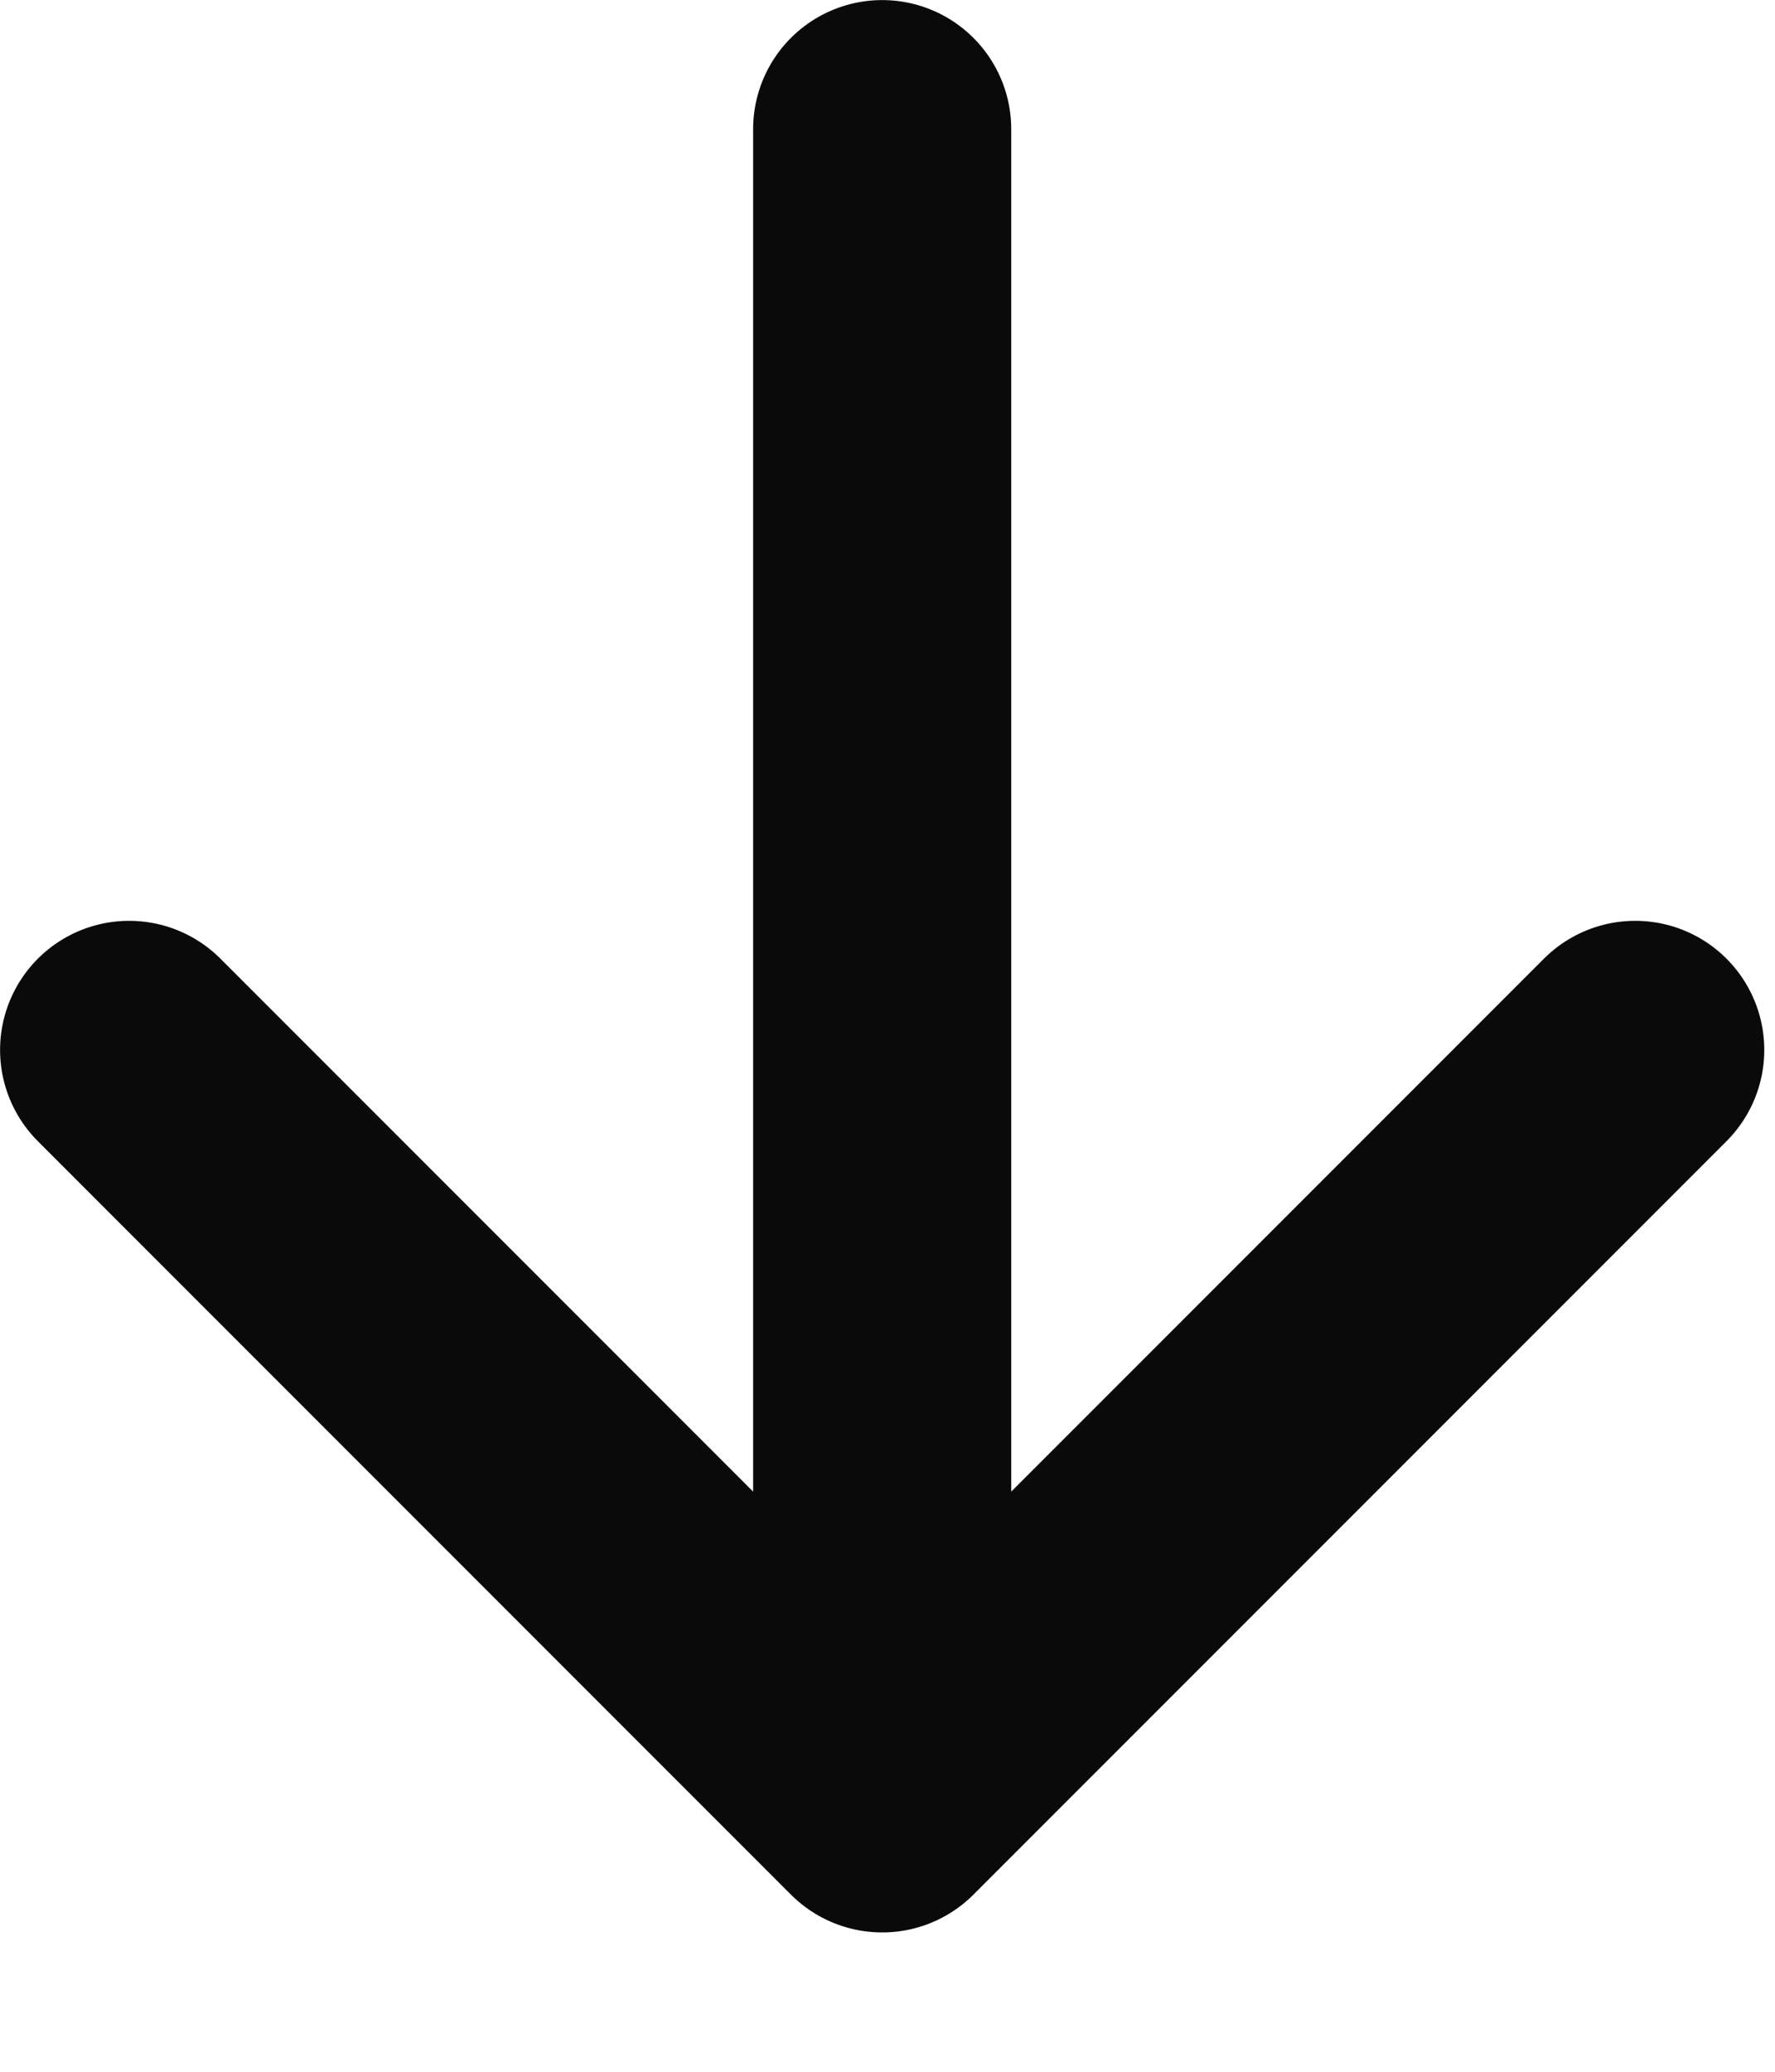 <svg width="12" height="14" viewBox="0 0 12 14" fill="none" xmlns="http://www.w3.org/2000/svg">
<path d="M5.964 0.873V12.186M5.964 12.186L0.873 7.095M5.964 12.186L11.055 7.095" stroke="#0A0A0A" stroke-width="1.745" stroke-linecap="round" stroke-linejoin="round"/>
</svg>
